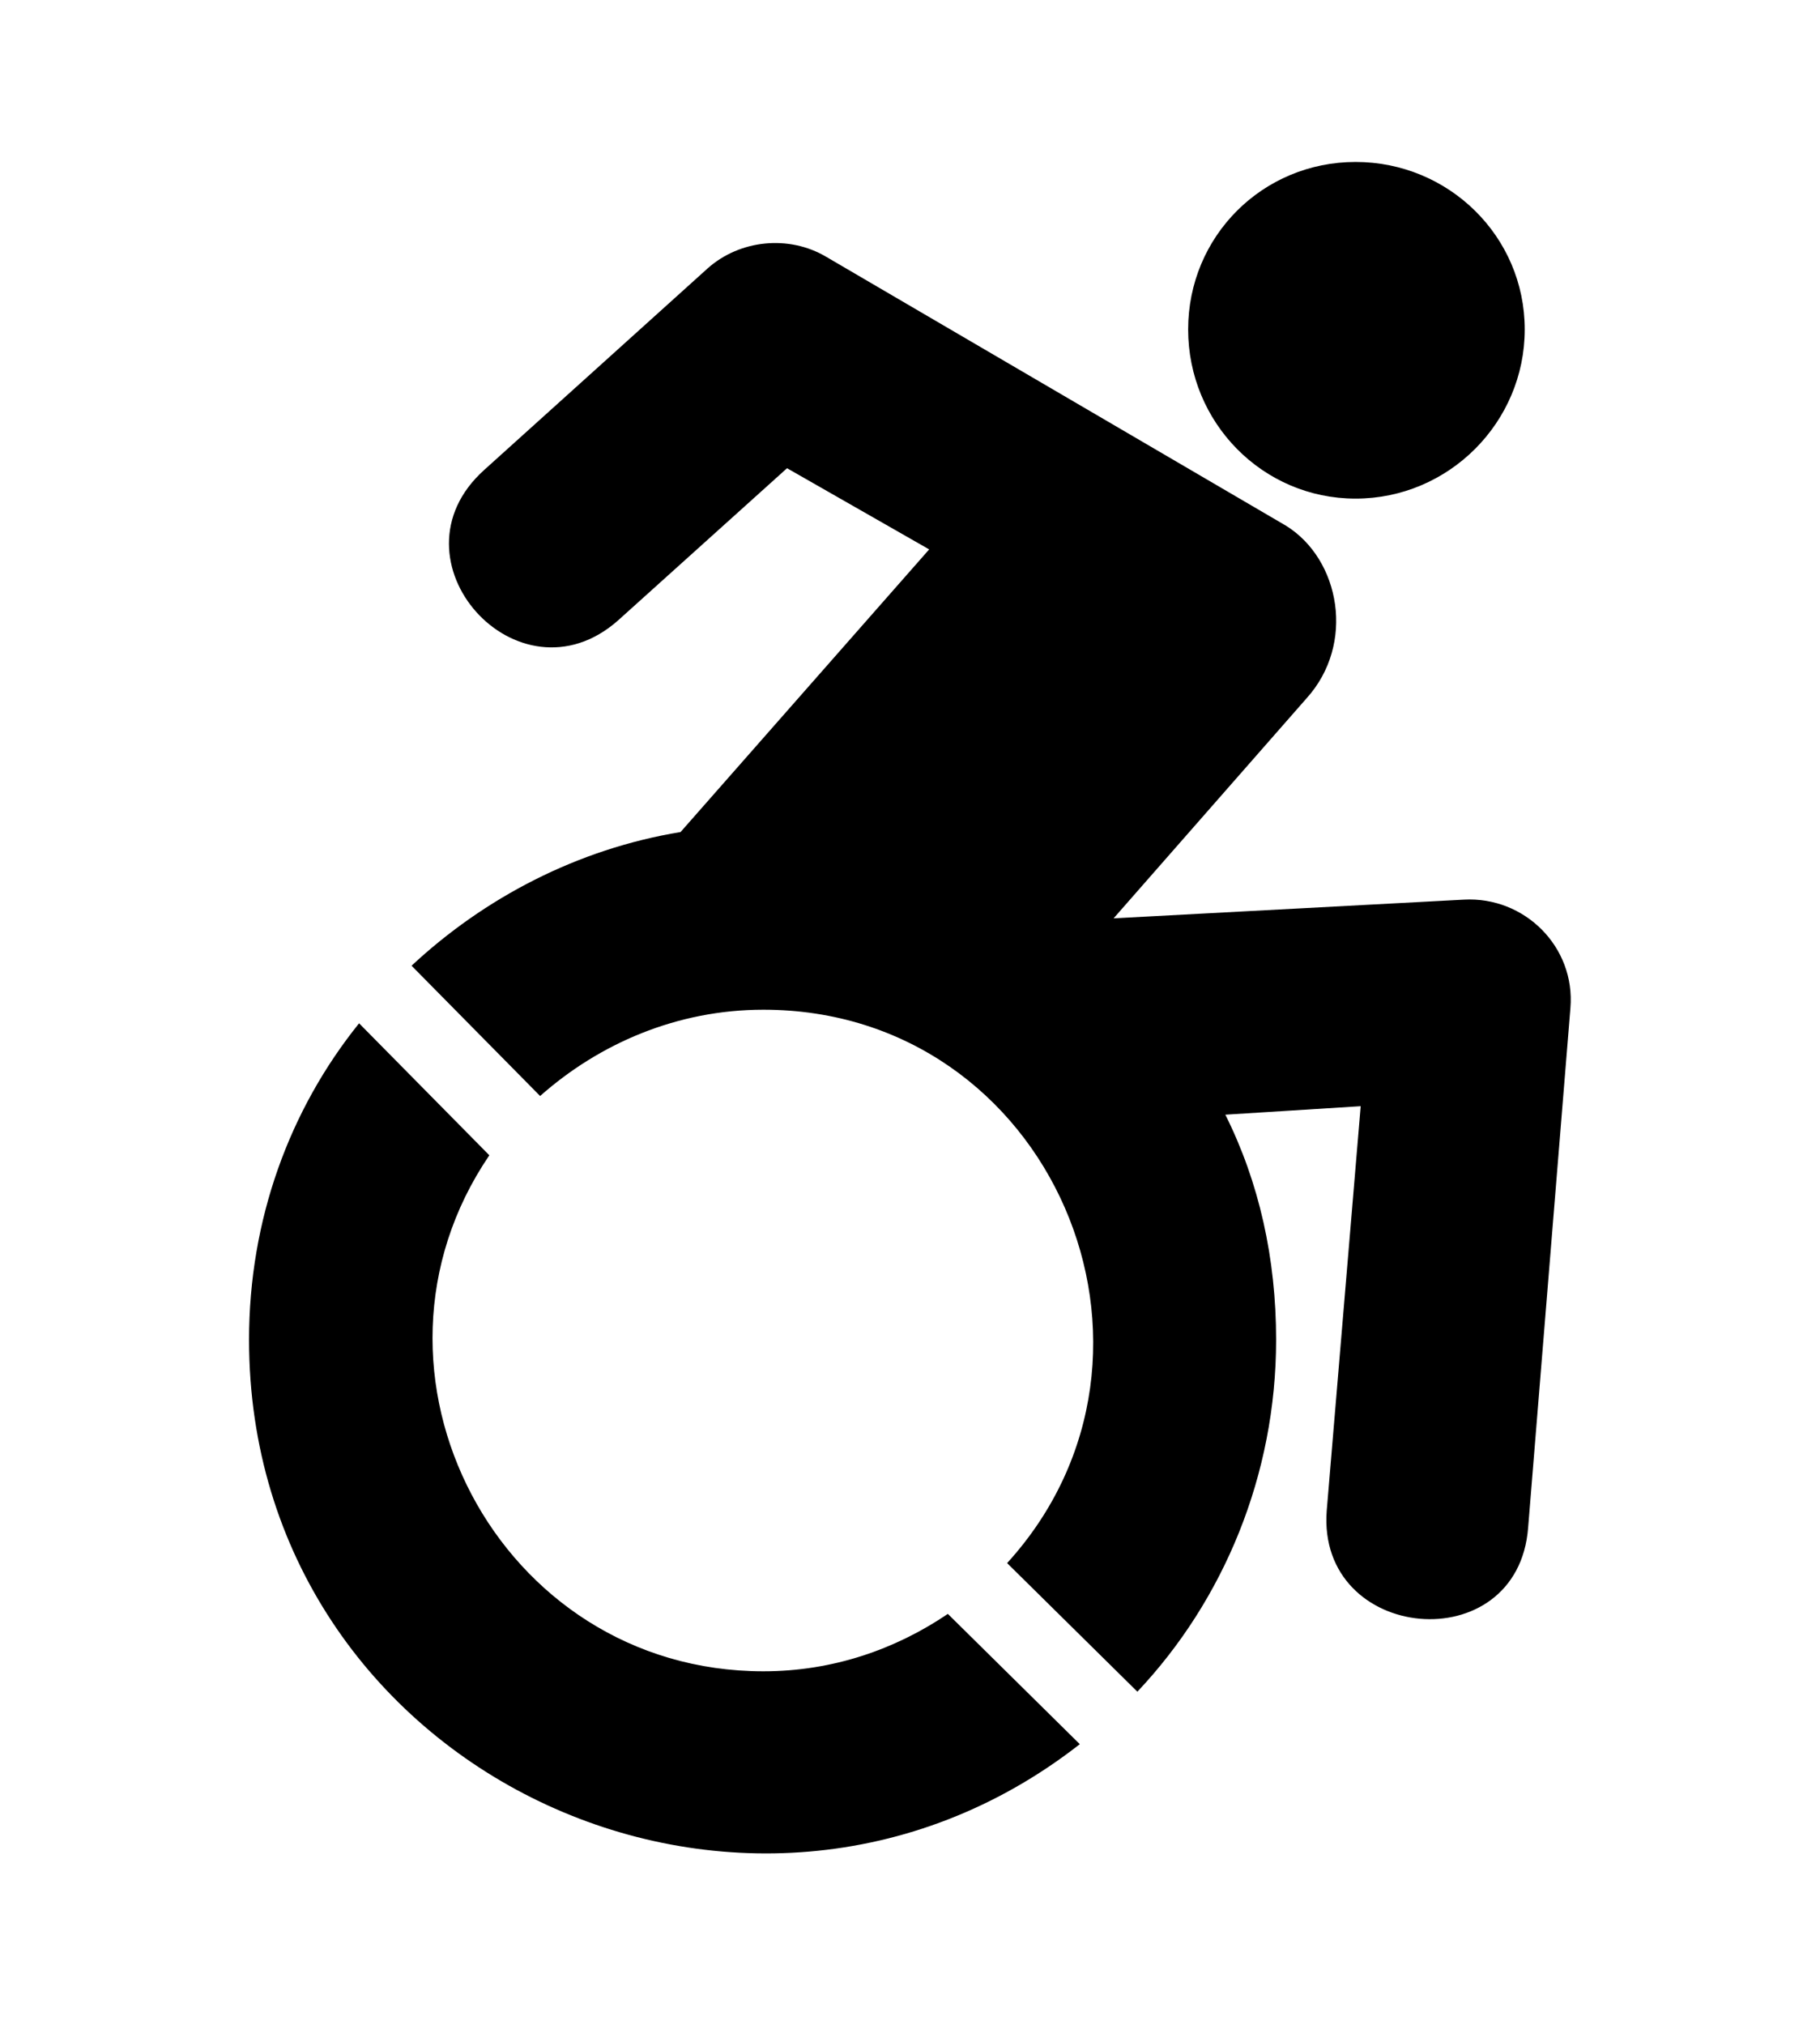<?xml version='1.0' encoding='UTF-8'?>
<!-- This file was generated by dvisvgm 2.13.3 -->
<svg version='1.1' xmlns='http://www.w3.org/2000/svg' xmlns:xlink='http://www.w3.org/1999/xlink' viewBox='-193.244 -193.244 28.765 32'>
<title>\faAccessibleIcon</title>
<desc Packages='' CommandUnicode='U+267F,U+FE0F' UnicodePackages='[utf8]{inputenc}'/>
<defs>
<path id='g0-1' d='M8.249-3.736C8.279-4.095 7.98-4.394 7.621-4.374L5.559-4.264L6.695-5.559C6.984-5.878 6.894-6.376 6.575-6.575L3.866-8.159C3.646-8.289 3.357-8.259 3.168-8.09L1.853-6.904C1.265-6.376 2.052-5.499 2.64-6.017L3.636-6.914L4.473-6.436L3.009-4.772C2.401-4.672 1.853-4.384 1.425-3.985L2.182-3.218C2.531-3.527 2.989-3.726 3.497-3.726C5.191-3.726 6.057-1.704 4.932-.468L5.699 .289C6.207-.249 6.516-.986 6.516-1.783C6.516-2.262 6.416-2.71 6.217-3.108L7.014-3.158L6.814-.777C6.755 0 7.94 .11 8-.677L8.249-3.736ZM6.984-6.735C7.532-6.735 7.98-7.183 7.98-7.731S7.532-8.717 6.984-8.717S5.998-8.279 5.998-7.731S6.436-6.735 6.984-6.735ZM3.497 .169C1.933 .169 1.016-1.594 1.883-2.869L1.116-3.646C.707-3.138 .468-2.491 .468-1.783C.468 .757 3.397 2.132 5.36 .598L4.583-.169C4.274 .04 3.905 .169 3.497 .169Z'/>
</defs>
<g id='page1' transform='scale(2.684)'>
<use x='-71' y='-62.328' xlink:href='#g0-1'/>
</g>
</svg>
